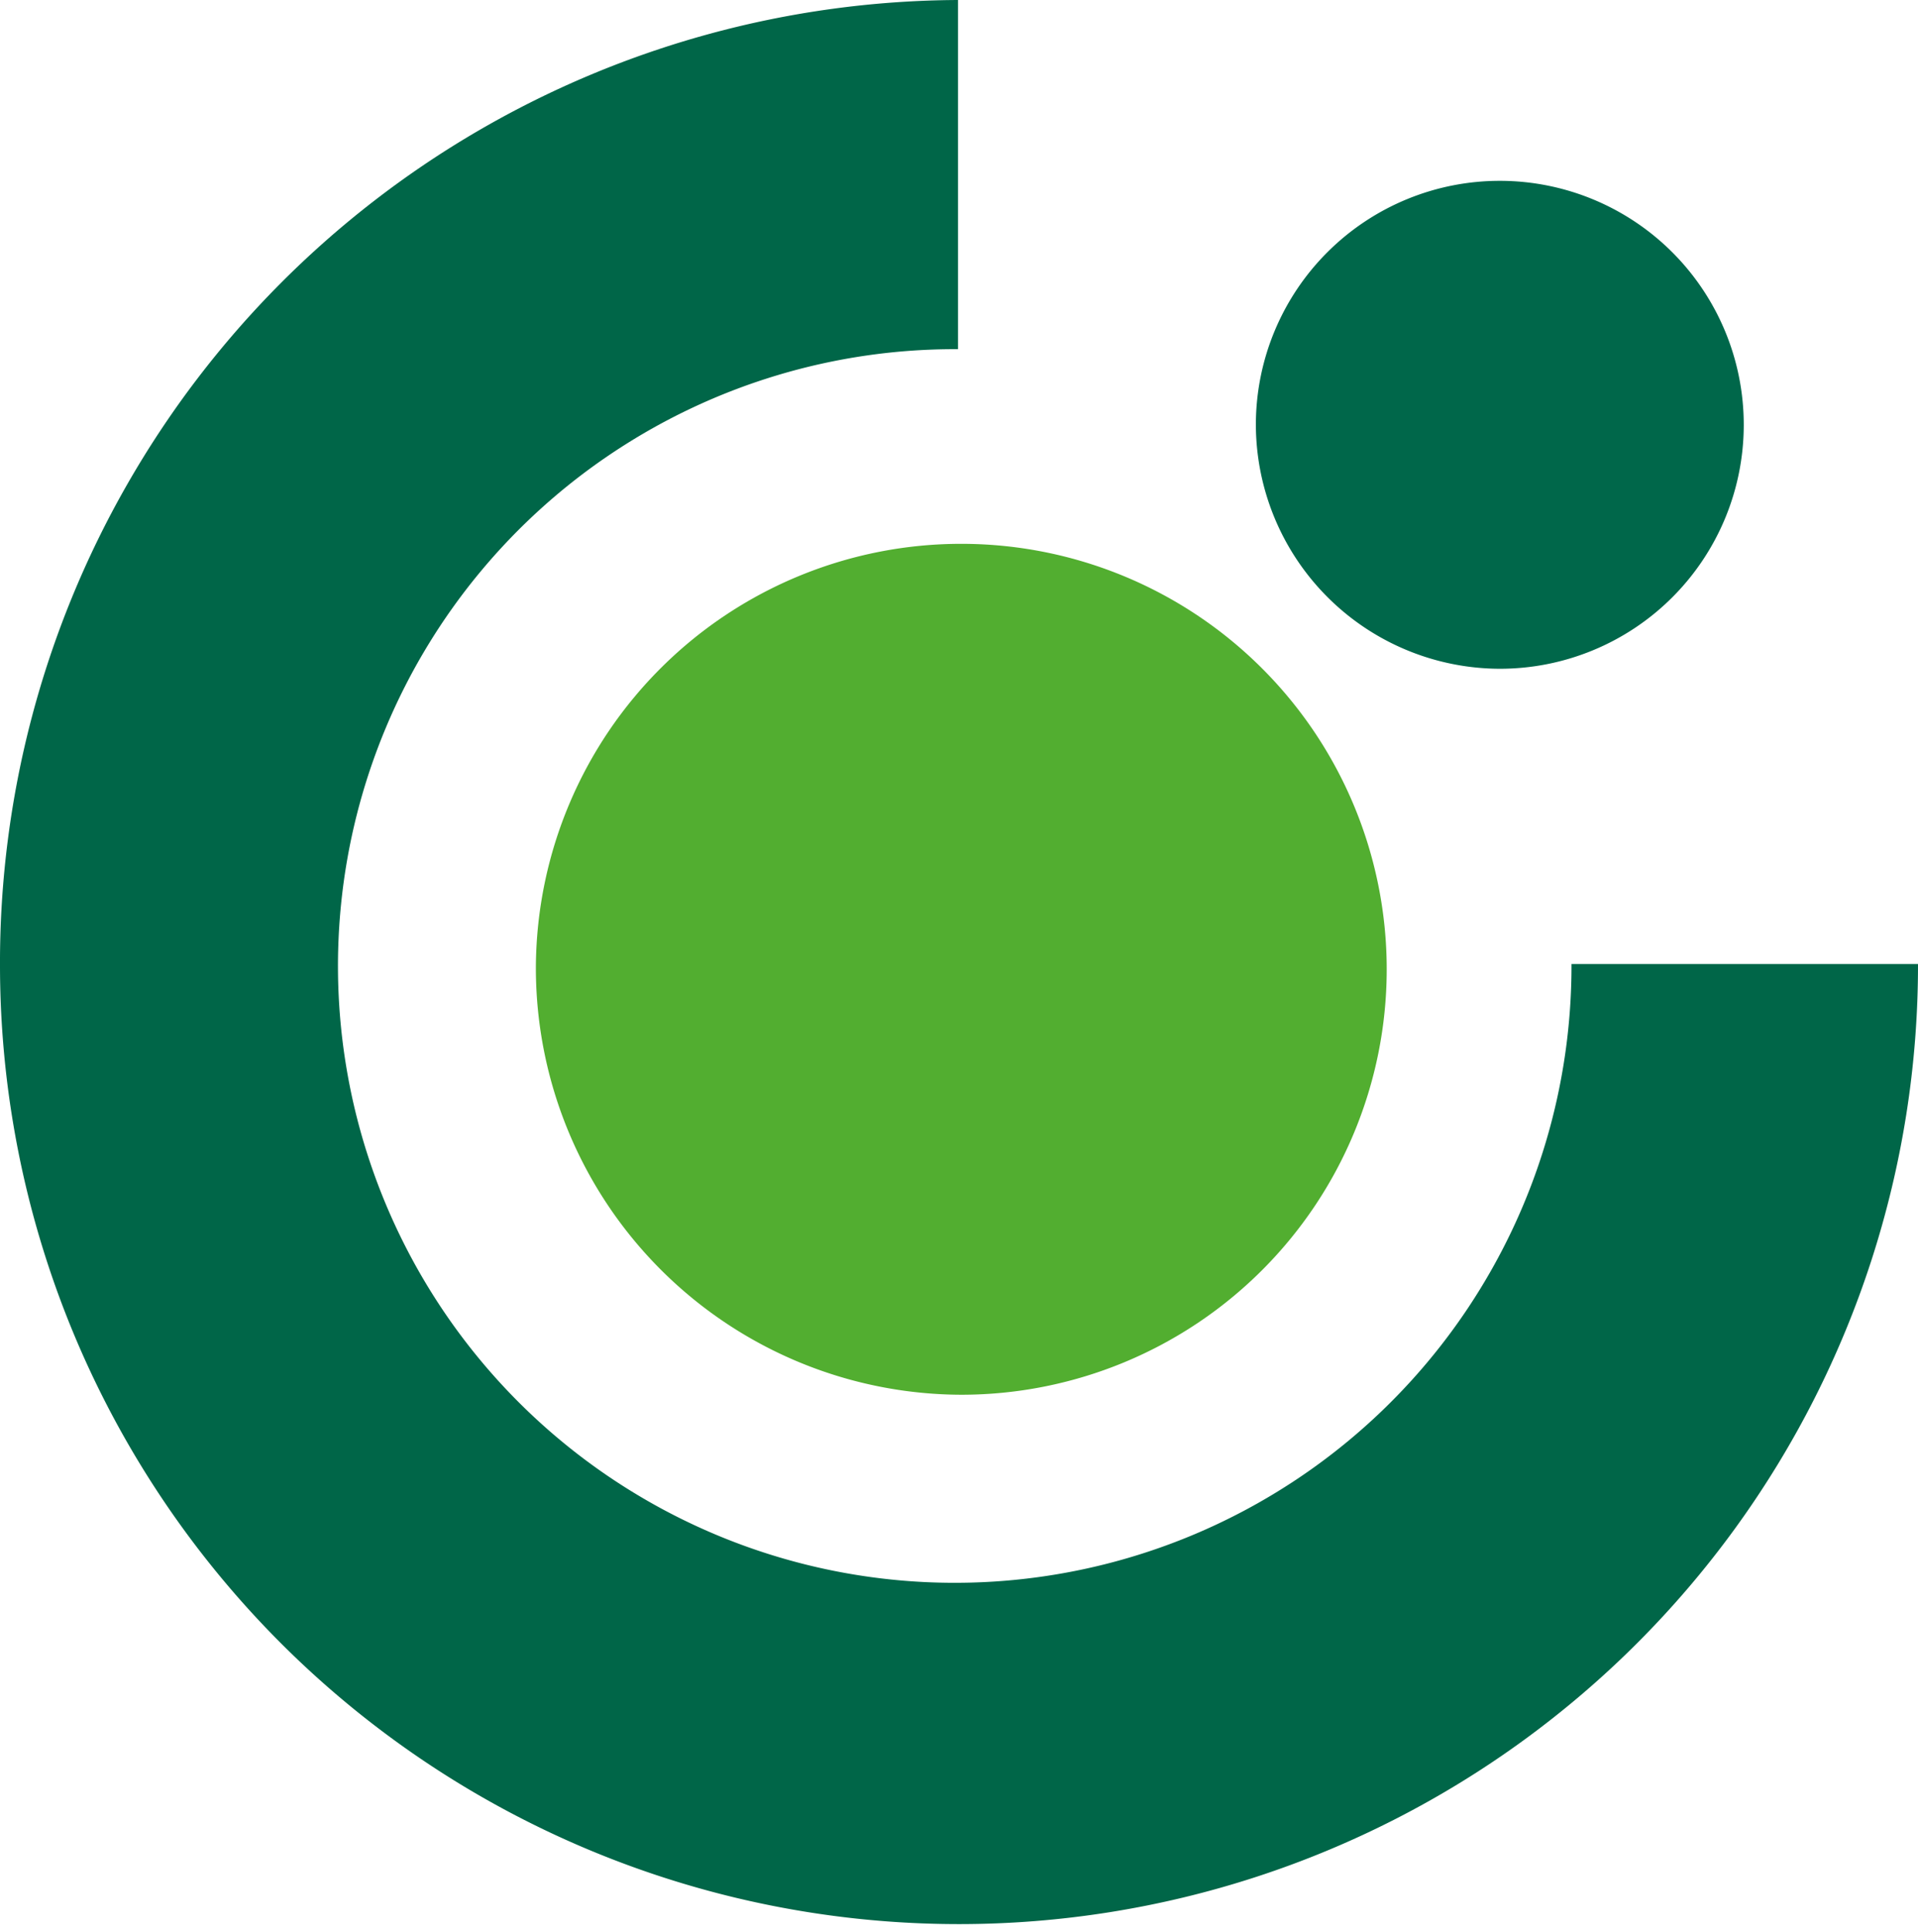 <?xml version="1.0" encoding="UTF-8"?> <svg xmlns="http://www.w3.org/2000/svg" viewBox="0 0 29.17 29.38"><path d="m0 14.69a14.64 14.64 0 0 1 14.57-14.69v5.31a9.38 9.38 0 1 0 9.33 9.35h5.27a14.58 14.58 0 1 1 -29.17.03" fill="#006648"></path><path d="m8.15 14.69a6.47 6.47 0 1 1 6.47 6.52 6.49 6.49 0 0 1 -6.47-6.52" fill="#52ae30"></path><path d="m19.1 6.44a3.71 3.71 0 1 1 3.71 3.73 3.72 3.72 0 0 1 -3.71-3.73" fill="#00674a"></path></svg> 